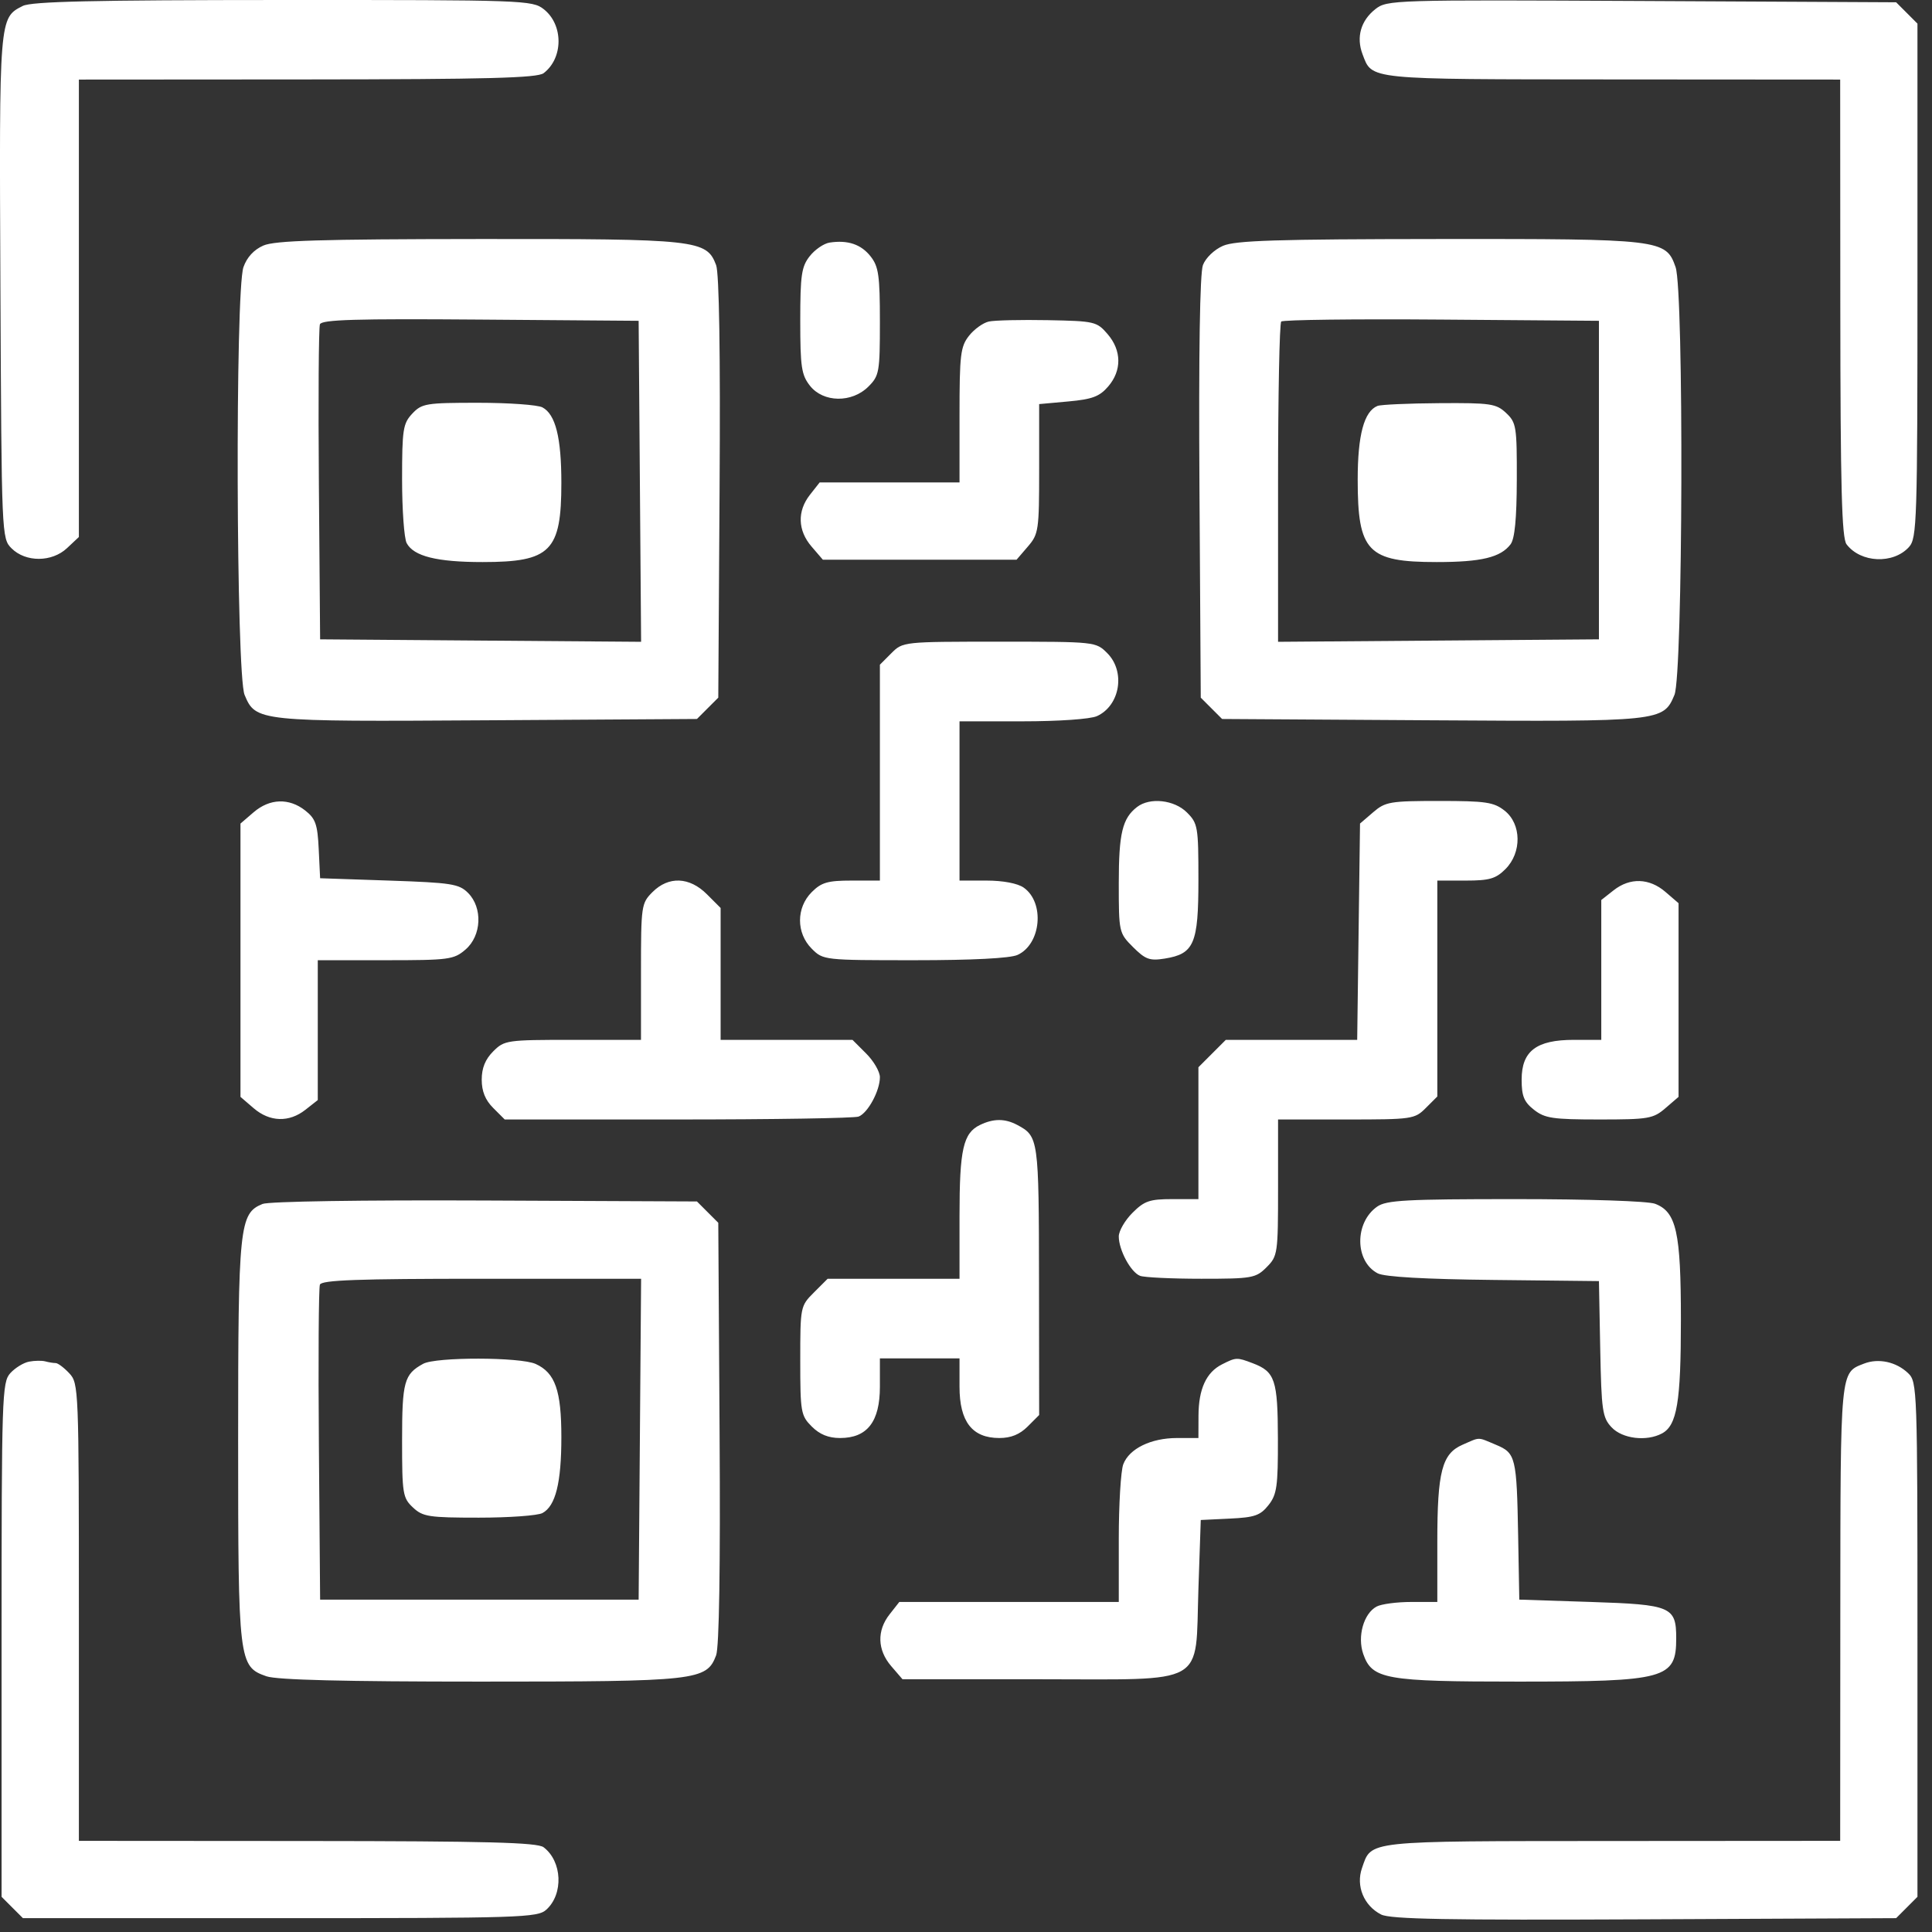 <svg width="127" height="127" viewBox="0 0 127 127" fill="none" xmlns="http://www.w3.org/2000/svg">
<rect x="0" y="0" width="127" height="127" fill="#333333" stroke="none"/>
<path fill-rule="evenodd" clip-rule="evenodd" d="M1.496 0.391C-0.06 1.179 -0.055 1.116 0.027 18.848C0.103 35.249 0.11 35.396 0.758 36.044C1.687 36.972 3.411 36.966 4.407 36.03L5.185 35.3V20.265V5.231L20.196 5.221C32.024 5.213 35.319 5.126 35.734 4.811C37.038 3.82 37.043 1.626 35.744 0.605C34.995 0.015 34.445 -0.004 18.615 0C6.115 0.004 2.079 0.096 1.496 0.391ZM90.411 0.599C89.451 1.355 89.14 2.445 89.567 3.567C90.208 5.254 89.772 5.21 105.952 5.221L120.964 5.231L120.973 20.242C120.981 32.069 121.068 35.365 121.383 35.78C122.314 37.005 124.456 37.098 125.487 35.958C126.01 35.38 126.044 34.318 126.044 18.448V1.553L125.343 0.851L124.642 0.15L107.92 0.065C91.573 -0.017 91.18 -0.005 90.411 0.599ZM17.312 16.141C16.692 16.412 16.229 16.913 16.003 17.561C15.454 19.138 15.521 44.345 16.078 45.679C16.809 47.429 16.942 47.443 32.052 47.348L45.814 47.262L46.515 46.561L47.216 45.86L47.302 32.055C47.358 23.178 47.276 17.955 47.073 17.422C46.442 15.763 45.856 15.699 31.445 15.712C21.054 15.721 18.069 15.812 17.312 16.141ZM54.535 15.946C54.158 16.003 53.569 16.405 53.227 16.84C52.687 17.526 52.605 18.085 52.605 21.088C52.605 24.121 52.683 24.647 53.243 25.358C54.118 26.47 56 26.497 57.084 25.413C57.798 24.699 57.84 24.464 57.84 21.144C57.84 18.11 57.756 17.525 57.231 16.856C56.603 16.059 55.734 15.765 54.535 15.946ZM80.392 16.16C79.822 16.408 79.254 16.953 79.075 17.423C78.873 17.955 78.791 23.189 78.846 32.055L78.932 45.86L79.633 46.561L80.334 47.262L94.096 47.348C109.206 47.443 109.339 47.429 110.07 45.679C110.628 44.344 110.695 19.138 110.145 17.56C109.508 15.733 109.219 15.699 94.569 15.712C83.905 15.722 81.204 15.807 80.392 16.16ZM42.062 31.639L42.143 42.189L31.593 42.108L21.043 42.027L20.962 31.868C20.917 26.281 20.948 21.533 21.03 21.318C21.149 21.01 23.394 20.944 31.581 21.008L41.981 21.088L42.062 31.639ZM65.005 21.135C64.627 21.217 64.038 21.639 63.696 22.075C63.138 22.784 63.074 23.317 63.074 27.288V31.712H58.478H53.881L53.243 32.523C52.397 33.599 52.436 34.869 53.348 35.928L54.091 36.793H60.457H66.823L67.566 35.928C68.274 35.105 68.309 34.863 68.309 30.814V26.563L70.23 26.389C71.801 26.246 72.278 26.067 72.847 25.405C73.749 24.357 73.734 23.037 72.808 21.962C72.1 21.138 71.955 21.105 68.882 21.046C67.127 21.013 65.382 21.053 65.005 21.135ZM105.106 31.558V42.027L94.559 42.108L84.013 42.189V31.767C84.013 26.035 84.107 21.251 84.222 21.136C84.337 21.021 89.083 20.963 94.769 21.008L105.106 21.088V31.558ZM27.101 27.19C26.492 27.838 26.431 28.23 26.431 31.521C26.431 33.511 26.567 35.393 26.733 35.703C27.195 36.567 28.72 36.947 31.727 36.947C36.195 36.947 36.901 36.237 36.901 31.743C36.901 28.764 36.519 27.24 35.657 26.779C35.347 26.613 33.446 26.477 31.432 26.477C28.003 26.477 27.728 26.522 27.101 27.19ZM90.55 26.683C89.666 27.039 89.248 28.595 89.248 31.528C89.248 36.264 89.902 36.947 94.447 36.947C97.374 36.947 98.643 36.641 99.297 35.78C99.573 35.417 99.7 34.096 99.707 31.535C99.716 28.04 99.674 27.776 99.004 27.147C98.351 26.533 97.984 26.479 94.617 26.502C92.595 26.515 90.765 26.597 90.55 26.683ZM58.595 42.937L57.84 43.693V50.789V57.885H55.978C54.412 57.885 53.996 58.005 53.361 58.641C52.332 59.669 52.332 61.336 53.361 62.364C54.111 63.115 54.156 63.12 60.12 63.12C63.927 63.12 66.404 62.993 66.888 62.772C68.441 62.064 68.691 59.328 67.292 58.347C66.89 58.066 65.937 57.885 64.853 57.885H63.074V52.651V47.416H67.217C69.597 47.416 71.678 47.271 72.109 47.074C73.63 46.381 73.996 44.146 72.788 42.937C72.034 42.183 72.013 42.181 65.692 42.181C59.37 42.181 59.349 42.183 58.595 42.937ZM16.672 53.394L15.808 54.137V63.12V72.103L16.672 72.846C17.732 73.758 19.002 73.797 20.077 72.951L20.889 72.313V67.716V63.12H25.336C29.525 63.12 29.832 63.079 30.602 62.417C31.659 61.507 31.74 59.67 30.766 58.694C30.174 58.102 29.678 58.024 25.577 57.885L21.043 57.731L20.951 55.818C20.873 54.184 20.743 53.813 20.063 53.278C19.001 52.442 17.728 52.486 16.672 53.394ZM74.748 53.045C73.781 53.788 73.543 54.774 73.543 58.043C73.543 61.284 73.554 61.33 74.481 62.258C75.293 63.069 75.574 63.171 76.56 63.013C78.496 62.703 78.778 62.046 78.778 57.837C78.778 54.346 78.74 54.124 78.022 53.407C77.192 52.576 75.59 52.399 74.748 53.045ZM90.266 53.393L89.401 54.136L89.308 61.245L89.215 68.355H84.897H80.578L79.678 69.255L78.778 70.155V74.489V78.824H77.061C75.573 78.824 75.223 78.944 74.444 79.724C73.948 80.219 73.543 80.919 73.543 81.279C73.543 82.171 74.334 83.634 74.943 83.867C75.217 83.972 77.03 84.059 78.971 84.059C82.308 84.059 82.543 84.017 83.257 83.303C83.99 82.57 84.013 82.413 84.013 78.068V73.589H88.492C92.836 73.589 92.993 73.567 93.726 72.833L94.482 72.078V64.981V57.885H96.344C97.91 57.885 98.325 57.765 98.961 57.129C100.045 56.046 100.017 54.163 98.906 53.289C98.193 52.728 97.669 52.651 94.612 52.651C91.375 52.651 91.068 52.703 90.266 53.393ZM42.891 58.641C42.158 59.374 42.135 59.531 42.135 63.876V68.355H37.657C33.312 68.355 33.155 68.377 32.422 69.111C31.9 69.632 31.666 70.209 31.666 70.972C31.666 71.735 31.9 72.312 32.422 72.833L33.178 73.589H44.56C50.82 73.589 56.166 73.503 56.44 73.398C57.049 73.164 57.84 71.702 57.84 70.81C57.84 70.449 57.435 69.75 56.939 69.255L56.039 68.355H51.705H47.37V64.02V59.685L46.47 58.785C45.322 57.637 43.951 57.582 42.891 58.641ZM106.071 58.524L105.26 59.162V63.758V68.355H103.454C100.989 68.355 100.025 69.091 100.025 70.972C100.025 72.054 100.182 72.436 100.836 72.951C101.548 73.511 102.073 73.589 105.13 73.589C108.367 73.589 108.673 73.537 109.476 72.846L110.34 72.103V65.737V59.372L109.476 58.628C108.416 57.717 107.146 57.677 106.071 58.524ZM64.418 73.95C63.315 74.484 63.074 75.552 63.074 79.916V84.059H58.739H54.405L53.505 84.959C52.613 85.85 52.605 85.893 52.605 89.438C52.605 92.827 52.645 93.056 53.361 93.772C53.882 94.294 54.459 94.528 55.222 94.528C57.008 94.528 57.84 93.457 57.84 91.155V89.293H60.457H63.074V91.155C63.074 93.457 63.906 94.528 65.692 94.528C66.455 94.528 67.031 94.294 67.553 93.772L68.309 93.016L68.299 84.15C68.289 74.837 68.269 74.694 66.867 73.947C66.061 73.519 65.307 73.519 64.418 73.95ZM17.257 79.142C15.736 79.763 15.654 80.556 15.654 94.682C15.654 109.256 15.69 109.554 17.515 110.191C18.201 110.43 22.625 110.54 31.568 110.54C45.842 110.54 46.444 110.473 47.073 108.817C47.276 108.285 47.358 103.061 47.302 94.185L47.216 80.38L46.515 79.679L45.814 78.978L31.889 78.916C23.788 78.88 17.668 78.974 17.257 79.142ZM90.528 79.317C89.031 80.366 89.051 82.916 90.564 83.704C91.01 83.937 93.666 84.088 98.177 84.137L105.106 84.213L105.191 88.667C105.27 92.734 105.335 93.183 105.938 93.825C106.646 94.579 108.233 94.771 109.251 94.227C110.238 93.698 110.494 92.164 110.494 86.774C110.494 80.994 110.199 79.663 108.795 79.13C108.334 78.954 104.417 78.824 99.611 78.824C92.427 78.824 91.132 78.894 90.528 79.317ZM42.062 94.605L41.981 105.151H31.512H21.043L20.962 94.992C20.917 89.405 20.947 84.659 21.029 84.446C21.144 84.145 23.524 84.059 31.66 84.059H42.143L42.062 94.605ZM1.907 89.508C1.543 89.578 0.989 89.92 0.675 90.267C0.134 90.865 0.104 91.772 0.104 107.792V124.687L0.805 125.389L1.507 126.09H18.402C34.273 126.09 35.334 126.056 35.912 125.533C37.052 124.502 36.959 122.36 35.734 121.429C35.319 121.114 32.024 121.027 20.196 121.019L5.185 121.009V105.979C5.185 91.279 5.171 90.934 4.557 90.275C4.212 89.905 3.807 89.601 3.658 89.601C3.509 89.601 3.203 89.551 2.978 89.49C2.752 89.43 2.27 89.438 1.907 89.508ZM27.817 89.649C26.567 90.333 26.431 90.826 26.431 94.687C26.431 98.195 26.475 98.465 27.144 99.093C27.792 99.702 28.184 99.763 31.475 99.763C33.465 99.763 35.347 99.627 35.657 99.461C36.521 98.999 36.901 97.474 36.901 94.467C36.901 91.404 36.494 90.244 35.216 89.661C34.206 89.201 28.653 89.192 27.817 89.649ZM80.324 89.689C79.29 90.212 78.788 91.312 78.783 93.065L78.778 94.528H77.377C75.658 94.528 74.23 95.225 73.838 96.256C73.676 96.683 73.543 98.893 73.543 101.168V105.305H66.33H59.116L58.478 106.117C57.632 107.192 57.671 108.462 58.583 109.522L59.326 110.386H68.274C79.494 110.386 78.559 110.914 78.778 104.451L78.932 99.917L80.846 99.825C82.479 99.747 82.851 99.617 83.386 98.937C83.936 98.237 84.012 97.704 84.003 94.563C83.993 90.701 83.815 90.17 82.351 89.613C81.303 89.215 81.257 89.217 80.324 89.689ZM122.531 89.637C120.954 90.251 120.984 89.938 120.973 105.998L120.964 121.009L105.952 121.019C89.613 121.03 90.167 120.97 89.53 122.799C89.119 123.976 89.653 125.27 90.787 125.85C91.389 126.158 95.154 126.227 108.1 126.167L124.642 126.09L125.343 125.389L126.044 124.687V107.769C126.044 91.251 126.03 90.836 125.428 90.263C124.646 89.517 123.483 89.266 122.531 89.637ZM96.14 94.97C94.787 95.559 94.482 96.731 94.482 101.348V105.305H92.768C91.826 105.305 90.801 105.441 90.491 105.607C89.639 106.063 89.213 107.576 89.613 108.726C90.193 110.388 91.05 110.54 99.815 110.54C109.521 110.54 110.186 110.357 110.186 107.694C110.186 105.615 109.862 105.477 104.592 105.305L99.871 105.151L99.796 100.994C99.701 95.77 99.64 95.517 98.33 94.97C97.09 94.451 97.331 94.451 96.14 94.97Z" fill="white"/>
</svg>
